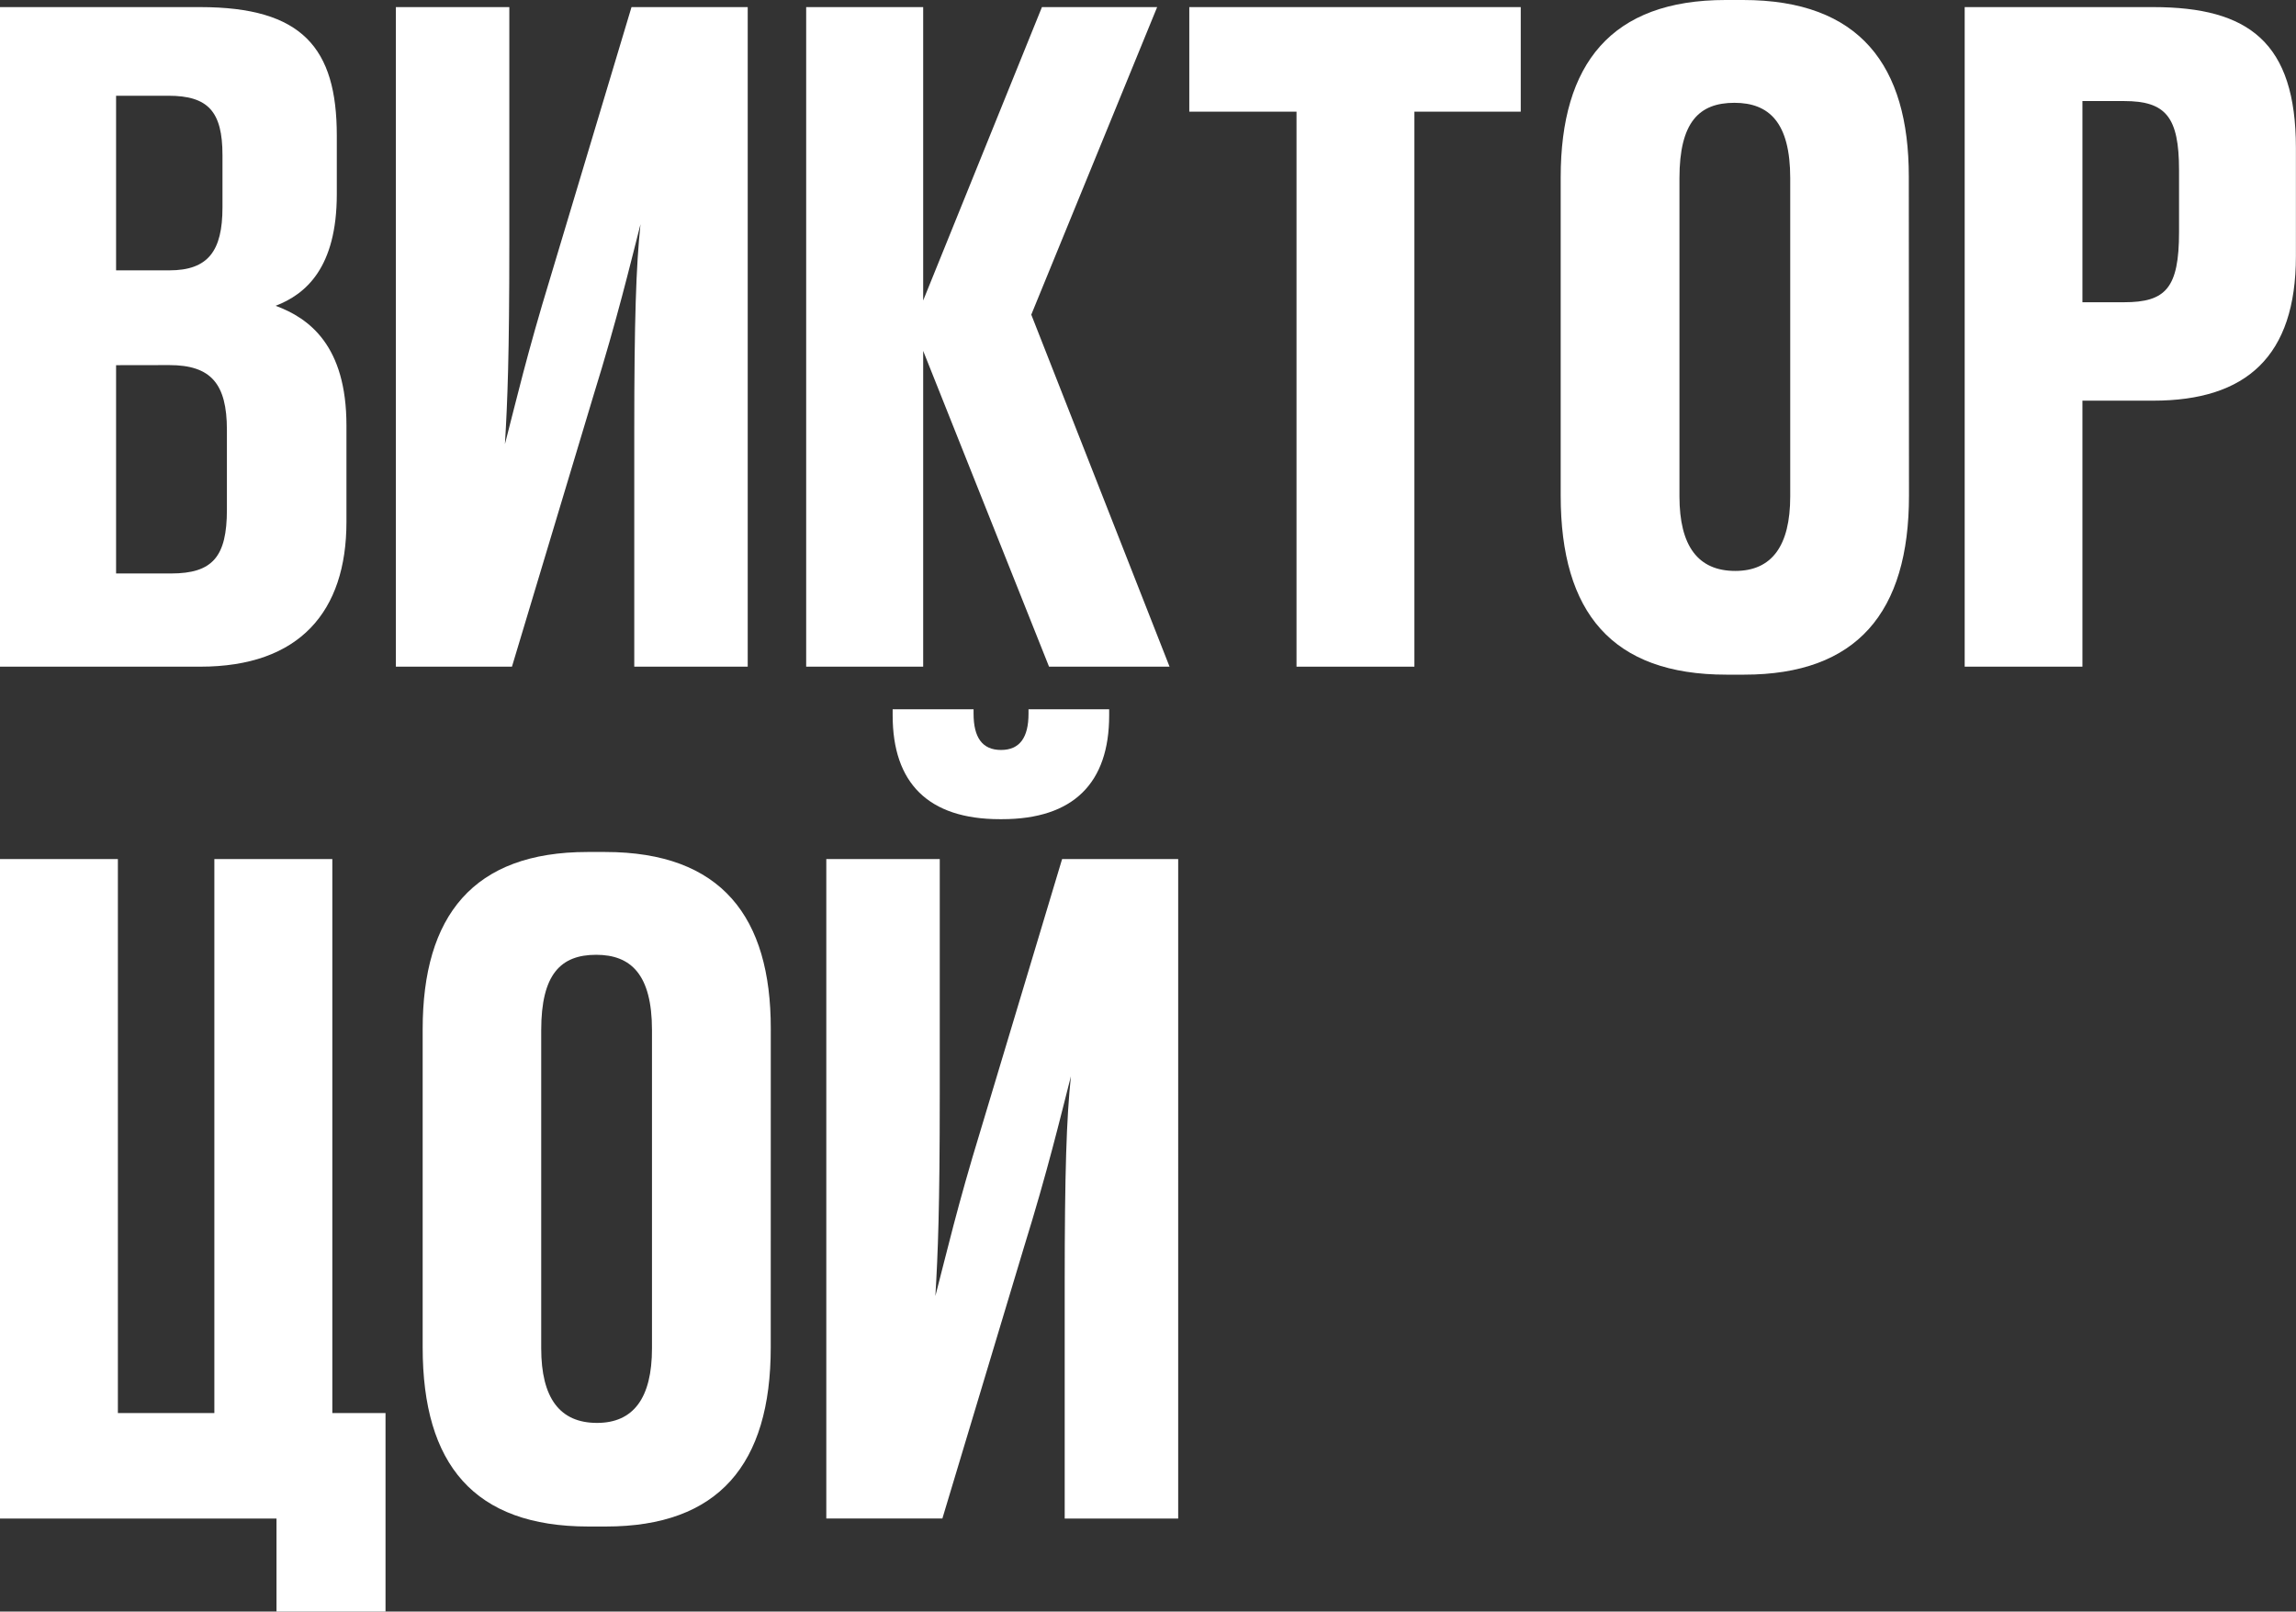 <?xml version="1.0" encoding="UTF-8"?> <svg xmlns="http://www.w3.org/2000/svg" viewBox="0 0 523.55 367.44"><rect x="0" y="0" width="523.55" height="367.44" fill="#333333" stroke="none"/> <defs> <style>.cls-1{fill:#fff;}</style> </defs> <g id="Layer_2" data-name="Layer 2"> <g id="Layer_1-2" data-name="Layer 1"> <path class="cls-1" d="M0,1.62H45.67c23.24,0,31.13,9.29,31.13,29.3V44.26c0,16.77-7.08,22.83-13.95,25.46C70.53,72.55,79,78.82,79,97v22C79,139.44,68.31,152,45.67,152H0ZM26.47,21.83V61.64H38.6c8.89,0,12.13-4.45,12.13-14.35V35.37c0-9.91-3.24-13.54-12.33-13.54Zm0,61.43v47.49H39c9.5,0,12.74-3.83,12.74-14.55V98c0-10.51-3.64-14.76-13.14-14.76Z"></path> <path class="cls-1" d="M144.63,98.22c0-25.06.41-37.59,1.42-47.09-2.43,9.5-5.26,21.42-10.71,39L116.74,152H90.27V1.62h25.87V55.37c0,25.87-.41,36-1,45.88,2.62-10.11,5.05-20.61,10.3-37.79L144,1.62H170.5V152H144.63Z"></path> <path class="cls-1" d="M210.51,80V152H183.83V1.62h26.68V68.51L237.59,1.62h26.27l-28.7,70.12L266.69,152H239.21Z"></path> <path class="cls-1" d="M295.64,25.46H271.19V1.62h75.58V25.46H322.52V152H295.64Z"></path> <path class="cls-1" d="M435.3,113c0,26.68-11.92,40.82-37.58,40.82h-4.05c-26.07,0-37.79-14.14-37.79-40.82V40.42C355.88,14.55,367.4,0,393.47,0h4c26.68,0,37.79,15,37.79,40.22ZM408.22,40.62c0-12.73-4.85-17.18-12.73-17.18-8.08,0-12.53,4.45-12.53,17.18v72.55q0,17,12.73,17c8.29,0,12.53-5.66,12.53-17Z"></path> <path class="cls-1" d="M474.85,91.35V152H448V1.62h43c21.82,0,32.53,8.08,32.53,32.13V58.41c0,22.83-11.31,32.94-32.53,32.94Zm0-22.44h9.5c9.5,0,12.53-3.23,12.53-16V38.8c0-12.12-3-15.76-12.53-15.76h-9.5Z"></path> <path class="cls-1" d="M63.05,346.22H0V195.86H26.88V322.17h22V195.86H75.78V322.17H87.91v45.27H63.05Z"></path> <path class="cls-1" d="M175.75,307.21c0,26.68-11.92,40.83-37.58,40.83h-4c-26.07,0-37.79-14.15-37.79-40.83V234.66c0-25.86,11.52-40.41,37.59-40.41h4c26.68,0,37.79,14.95,37.79,40.21Zm-27.08-72.35c0-12.73-4.85-17.17-12.73-17.17-8.08,0-12.53,4.44-12.53,17.17v72.56q0,17,12.73,17c8.29,0,12.53-5.66,12.53-17Z"></path> <path class="cls-1" d="M242.78,292.46c0-25.06.41-37.59,1.42-47.09-2.43,9.5-5.26,21.43-10.71,39l-18.6,61.84H188.42V195.86h25.87v53.76c0,25.87-.41,36-1,45.87,2.63-10.1,5.05-20.61,10.31-37.79l18.59-61.84h26.47V346.22H242.78ZM228,186.77c-16.37,0-24.45-8.29-24.45-23.65v-1.41H222v1c0,5.45,2,8.28,6.26,8.28s6.27-2.83,6.27-8.28v-1h18.39v1.41c0,15.36-8.09,23.65-24.45,23.65Z"></path> </g> </g> </svg> 